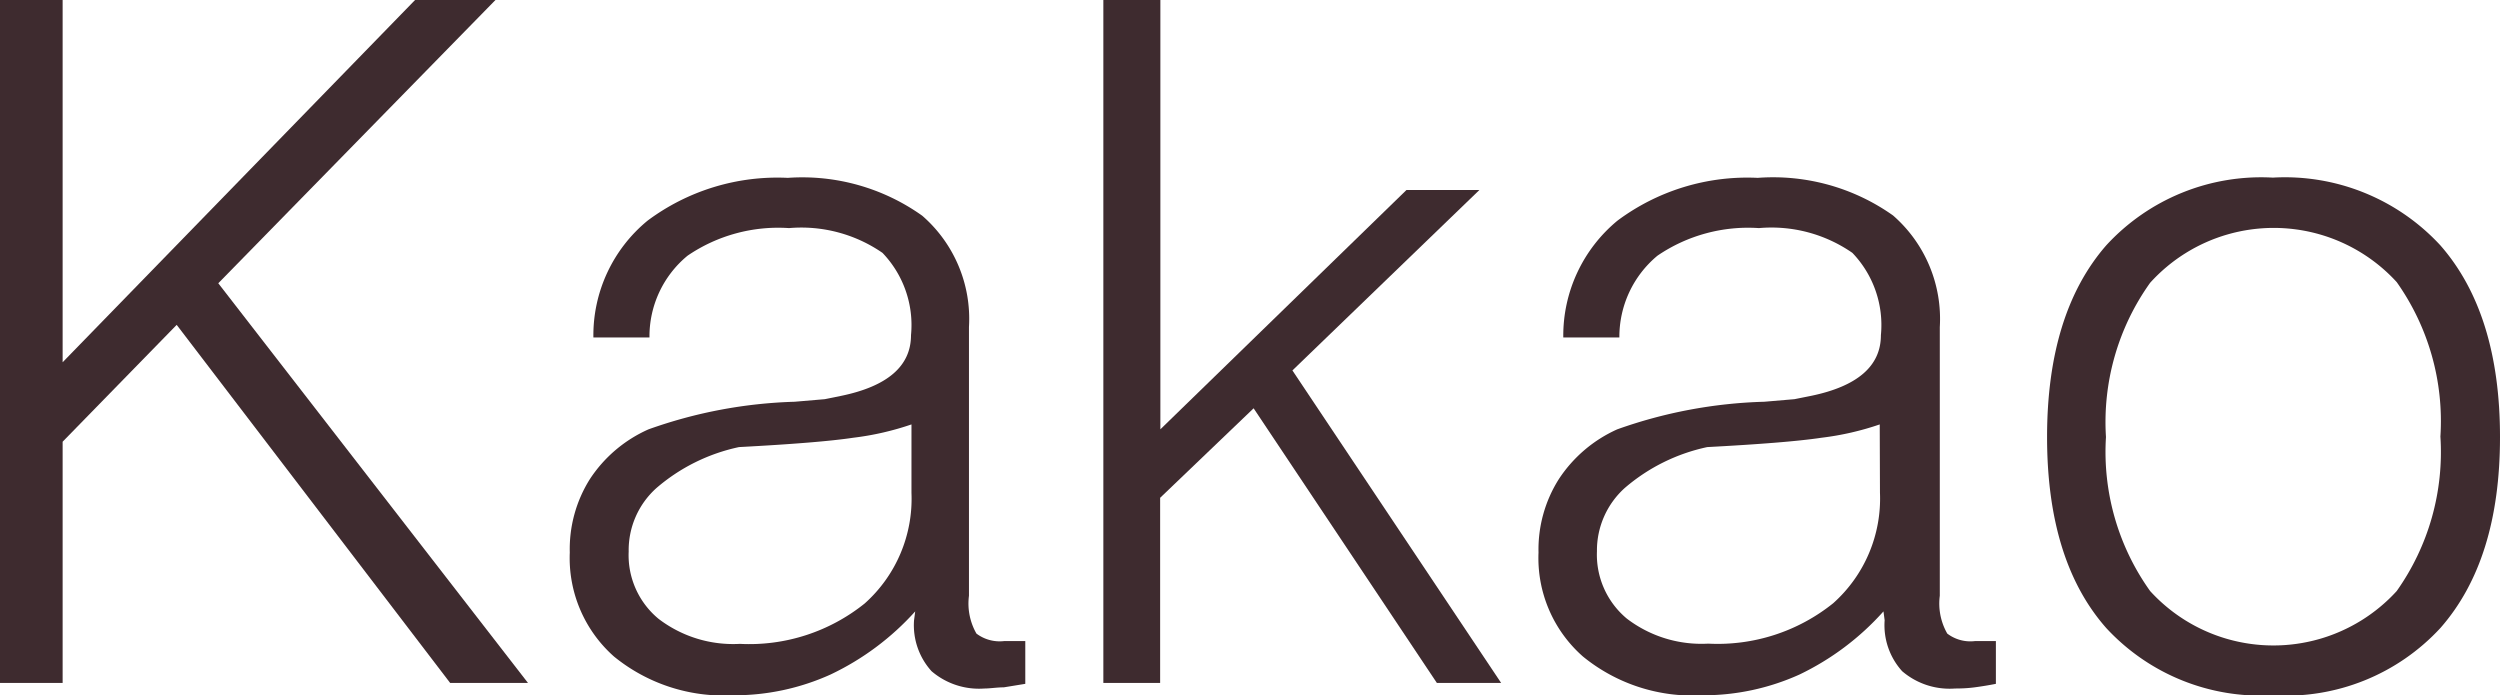 <svg xmlns="http://www.w3.org/2000/svg" viewBox="0 0 106.97 29.75"><defs><style>.cls-1{fill:#3e2b2f;}</style></defs><g id="레이어_2" data-name="레이어 2"><g id="Layer_1" data-name="Layer 1"><path class="cls-1" d="M0,29.22V0H2.68V15.5L17.76,0H21.2L9.34,12.12l13.25,17.1H19.26L7.56,13.9l-4.88,5V29.22Z"/><path class="cls-1" d="M39.16,26.16a11.49,11.49,0,0,1-3.62,2.7,10,10,0,0,1-4.18.89,7.43,7.43,0,0,1-5.09-1.66,5.63,5.63,0,0,1-1.89-4.45,5.62,5.62,0,0,1,.86-3.14,5.82,5.82,0,0,1,2.51-2.13A20.29,20.29,0,0,1,34,17.19l1.29-.11.69-.14c2-.41,3-1.28,3-2.6a4.46,4.46,0,0,0-1.22-3.52,6.11,6.11,0,0,0-4-1.06,6.88,6.88,0,0,0-4.34,1.18,4.47,4.47,0,0,0-1.63,3.5l-2.4,0a6.35,6.35,0,0,1,2.32-5,9.29,9.29,0,0,1,6-1.83,8.84,8.84,0,0,1,5.75,1.62,5.84,5.84,0,0,1,2,4.76V25.49a2.59,2.59,0,0,0,.32,1.62,1.65,1.65,0,0,0,1.19.32h.48l.42,0v1.83l-.92.15c-.3,0-.58.05-.83.05a3.12,3.12,0,0,1-2.26-.74,2.93,2.93,0,0,1-.75-2.18Zm-.16-8a12.15,12.15,0,0,1-2.49.57c-1,.15-2.64.28-4.89.4a7.94,7.94,0,0,0-3.53,1.75A3.57,3.57,0,0,0,26.9,23.6a3.53,3.53,0,0,0,1.28,2.88,5.26,5.26,0,0,0,3.48,1.07A7.88,7.88,0,0,0,37,25.82a6,6,0,0,0,2-4.73Z"/><path class="cls-1" d="M47.21,29.22V0h2.44V18.37L60.18,8.13H63.3l-8,7.72,8.93,13.37H61.48L53.64,17.47l-4,3.83v7.92Z"/><path class="cls-1" d="M80.59,26.16A11.46,11.46,0,0,1,77,28.86a10,10,0,0,1-4.18.89,7.41,7.41,0,0,1-5.09-1.66,5.61,5.61,0,0,1-1.9-4.45,5.63,5.63,0,0,1,.87-3.14,5.85,5.85,0,0,1,2.5-2.13,20.36,20.36,0,0,1,6.29-1.18l1.29-.11.7-.14c2-.41,3-1.28,3-2.6a4.46,4.46,0,0,0-1.22-3.52,6.07,6.07,0,0,0-4-1.06,6.88,6.88,0,0,0-4.34,1.18,4.51,4.51,0,0,0-1.63,3.5l-2.4,0a6.38,6.38,0,0,1,2.32-5,9.29,9.29,0,0,1,6-1.83A8.87,8.87,0,0,1,81,9.22,5.87,5.87,0,0,1,83,14V25.49a2.59,2.59,0,0,0,.32,1.62,1.63,1.63,0,0,0,1.19.32h.47l.42,0v1.83c-.3.06-.61.11-.91.15s-.58.05-.84.05a3.12,3.12,0,0,1-2.26-.74,2.93,2.93,0,0,1-.75-2.18Zm-.16-8a12.15,12.15,0,0,1-2.49.57c-1,.15-2.64.28-4.89.4a7.94,7.94,0,0,0-3.53,1.75,3.6,3.6,0,0,0-1.19,2.71,3.56,3.56,0,0,0,1.28,2.88,5.26,5.26,0,0,0,3.48,1.07,7.89,7.89,0,0,0,5.35-1.73,6,6,0,0,0,2-4.73Z"/><path class="cls-1" d="M87.59,18.7c0-3.52.84-6.26,2.53-8.2a9,9,0,0,1,7.13-2.9,9.05,9.05,0,0,1,7.17,2.9c1.7,1.94,2.55,4.68,2.55,8.2s-.85,6.23-2.54,8.16a9,9,0,0,1-7.18,2.89,9,9,0,0,1-7.13-2.88Q87.59,24,87.59,18.7Zm2.52,0A10.24,10.24,0,0,0,92,25.29a7.14,7.14,0,0,0,10.55,0,10.28,10.28,0,0,0,1.87-6.61,10.3,10.3,0,0,0-1.87-6.61A7.13,7.13,0,0,0,92,12.1,10.25,10.25,0,0,0,90.11,18.7Z"/></g></g></svg>